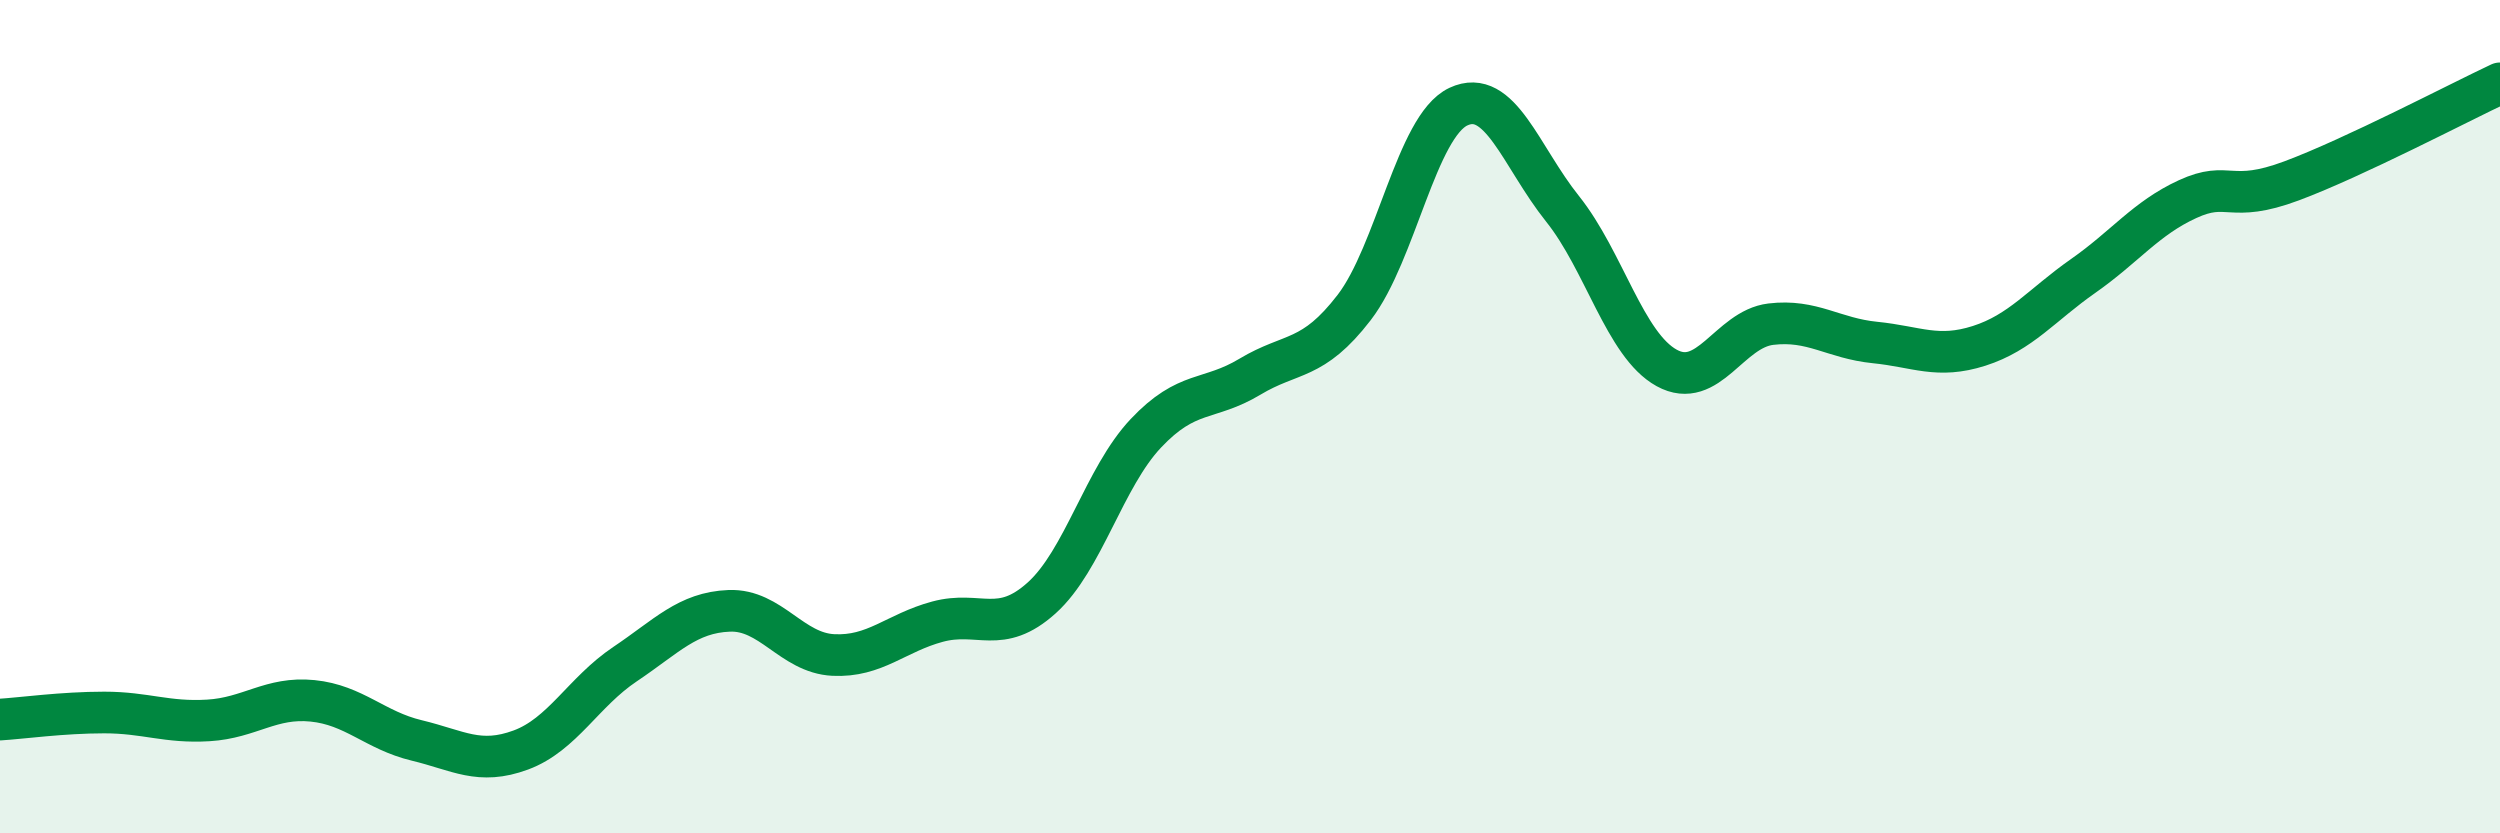 
    <svg width="60" height="20" viewBox="0 0 60 20" xmlns="http://www.w3.org/2000/svg">
      <path
        d="M 0,17.27 C 0.5,17.24 1.5,17.1 2.5,17.1 C 3.5,17.1 4,17.35 5,17.29 C 6,17.23 6.5,16.72 7.5,16.82 C 8.5,16.92 9,17.53 10,17.77 C 11,18.01 11.5,18.37 12.5,18 C 13.5,17.63 14,16.61 15,15.94 C 16,15.27 16.5,14.7 17.5,14.66 C 18.5,14.62 19,15.67 20,15.72 C 21,15.77 21.5,15.19 22.5,14.92 C 23.5,14.65 24,15.25 25,14.35 C 26,13.45 26.5,11.46 27.5,10.4 C 28.5,9.34 29,9.64 30,9.04 C 31,8.44 31.5,8.68 32.5,7.38 C 33.5,6.08 34,3.03 35,2.56 C 36,2.09 36.5,3.76 37.5,5.01 C 38.5,6.26 39,8.28 40,8.83 C 41,9.38 41.5,7.9 42.5,7.78 C 43.5,7.66 44,8.12 45,8.22 C 46,8.32 46.5,8.62 47.5,8.3 C 48.5,7.98 49,7.32 50,6.62 C 51,5.92 51.5,5.24 52.5,4.78 C 53.5,4.32 53.5,4.9 55,4.34 C 56.5,3.78 59,2.47 60,2L60 20L0 20Z"
        fill="#008740"
        opacity="0.1"
        stroke-linecap="round"
        stroke-linejoin="round"
      />
      <path
        d="M 0,17.27 C 0.5,17.24 1.5,17.1 2.5,17.1 C 3.5,17.1 4,17.35 5,17.29 C 6,17.23 6.5,16.72 7.5,16.82 C 8.5,16.92 9,17.53 10,17.77 C 11,18.01 11.5,18.37 12.5,18 C 13.5,17.63 14,16.61 15,15.94 C 16,15.27 16.5,14.7 17.5,14.66 C 18.5,14.62 19,15.67 20,15.72 C 21,15.77 21.5,15.19 22.5,14.92 C 23.5,14.65 24,15.25 25,14.35 C 26,13.45 26.5,11.46 27.5,10.4 C 28.5,9.34 29,9.64 30,9.04 C 31,8.44 31.5,8.68 32.5,7.38 C 33.5,6.08 34,3.03 35,2.56 C 36,2.09 36.5,3.76 37.5,5.01 C 38.5,6.26 39,8.28 40,8.83 C 41,9.38 41.5,7.9 42.5,7.78 C 43.5,7.66 44,8.12 45,8.22 C 46,8.32 46.5,8.62 47.5,8.3 C 48.5,7.98 49,7.32 50,6.62 C 51,5.92 51.5,5.24 52.5,4.78 C 53.5,4.32 53.5,4.9 55,4.34 C 56.5,3.78 59,2.47 60,2"
        stroke="#008740"
        stroke-width="1"
        fill="none"
        stroke-linecap="round"
        stroke-linejoin="round"
      />
    </svg>
  